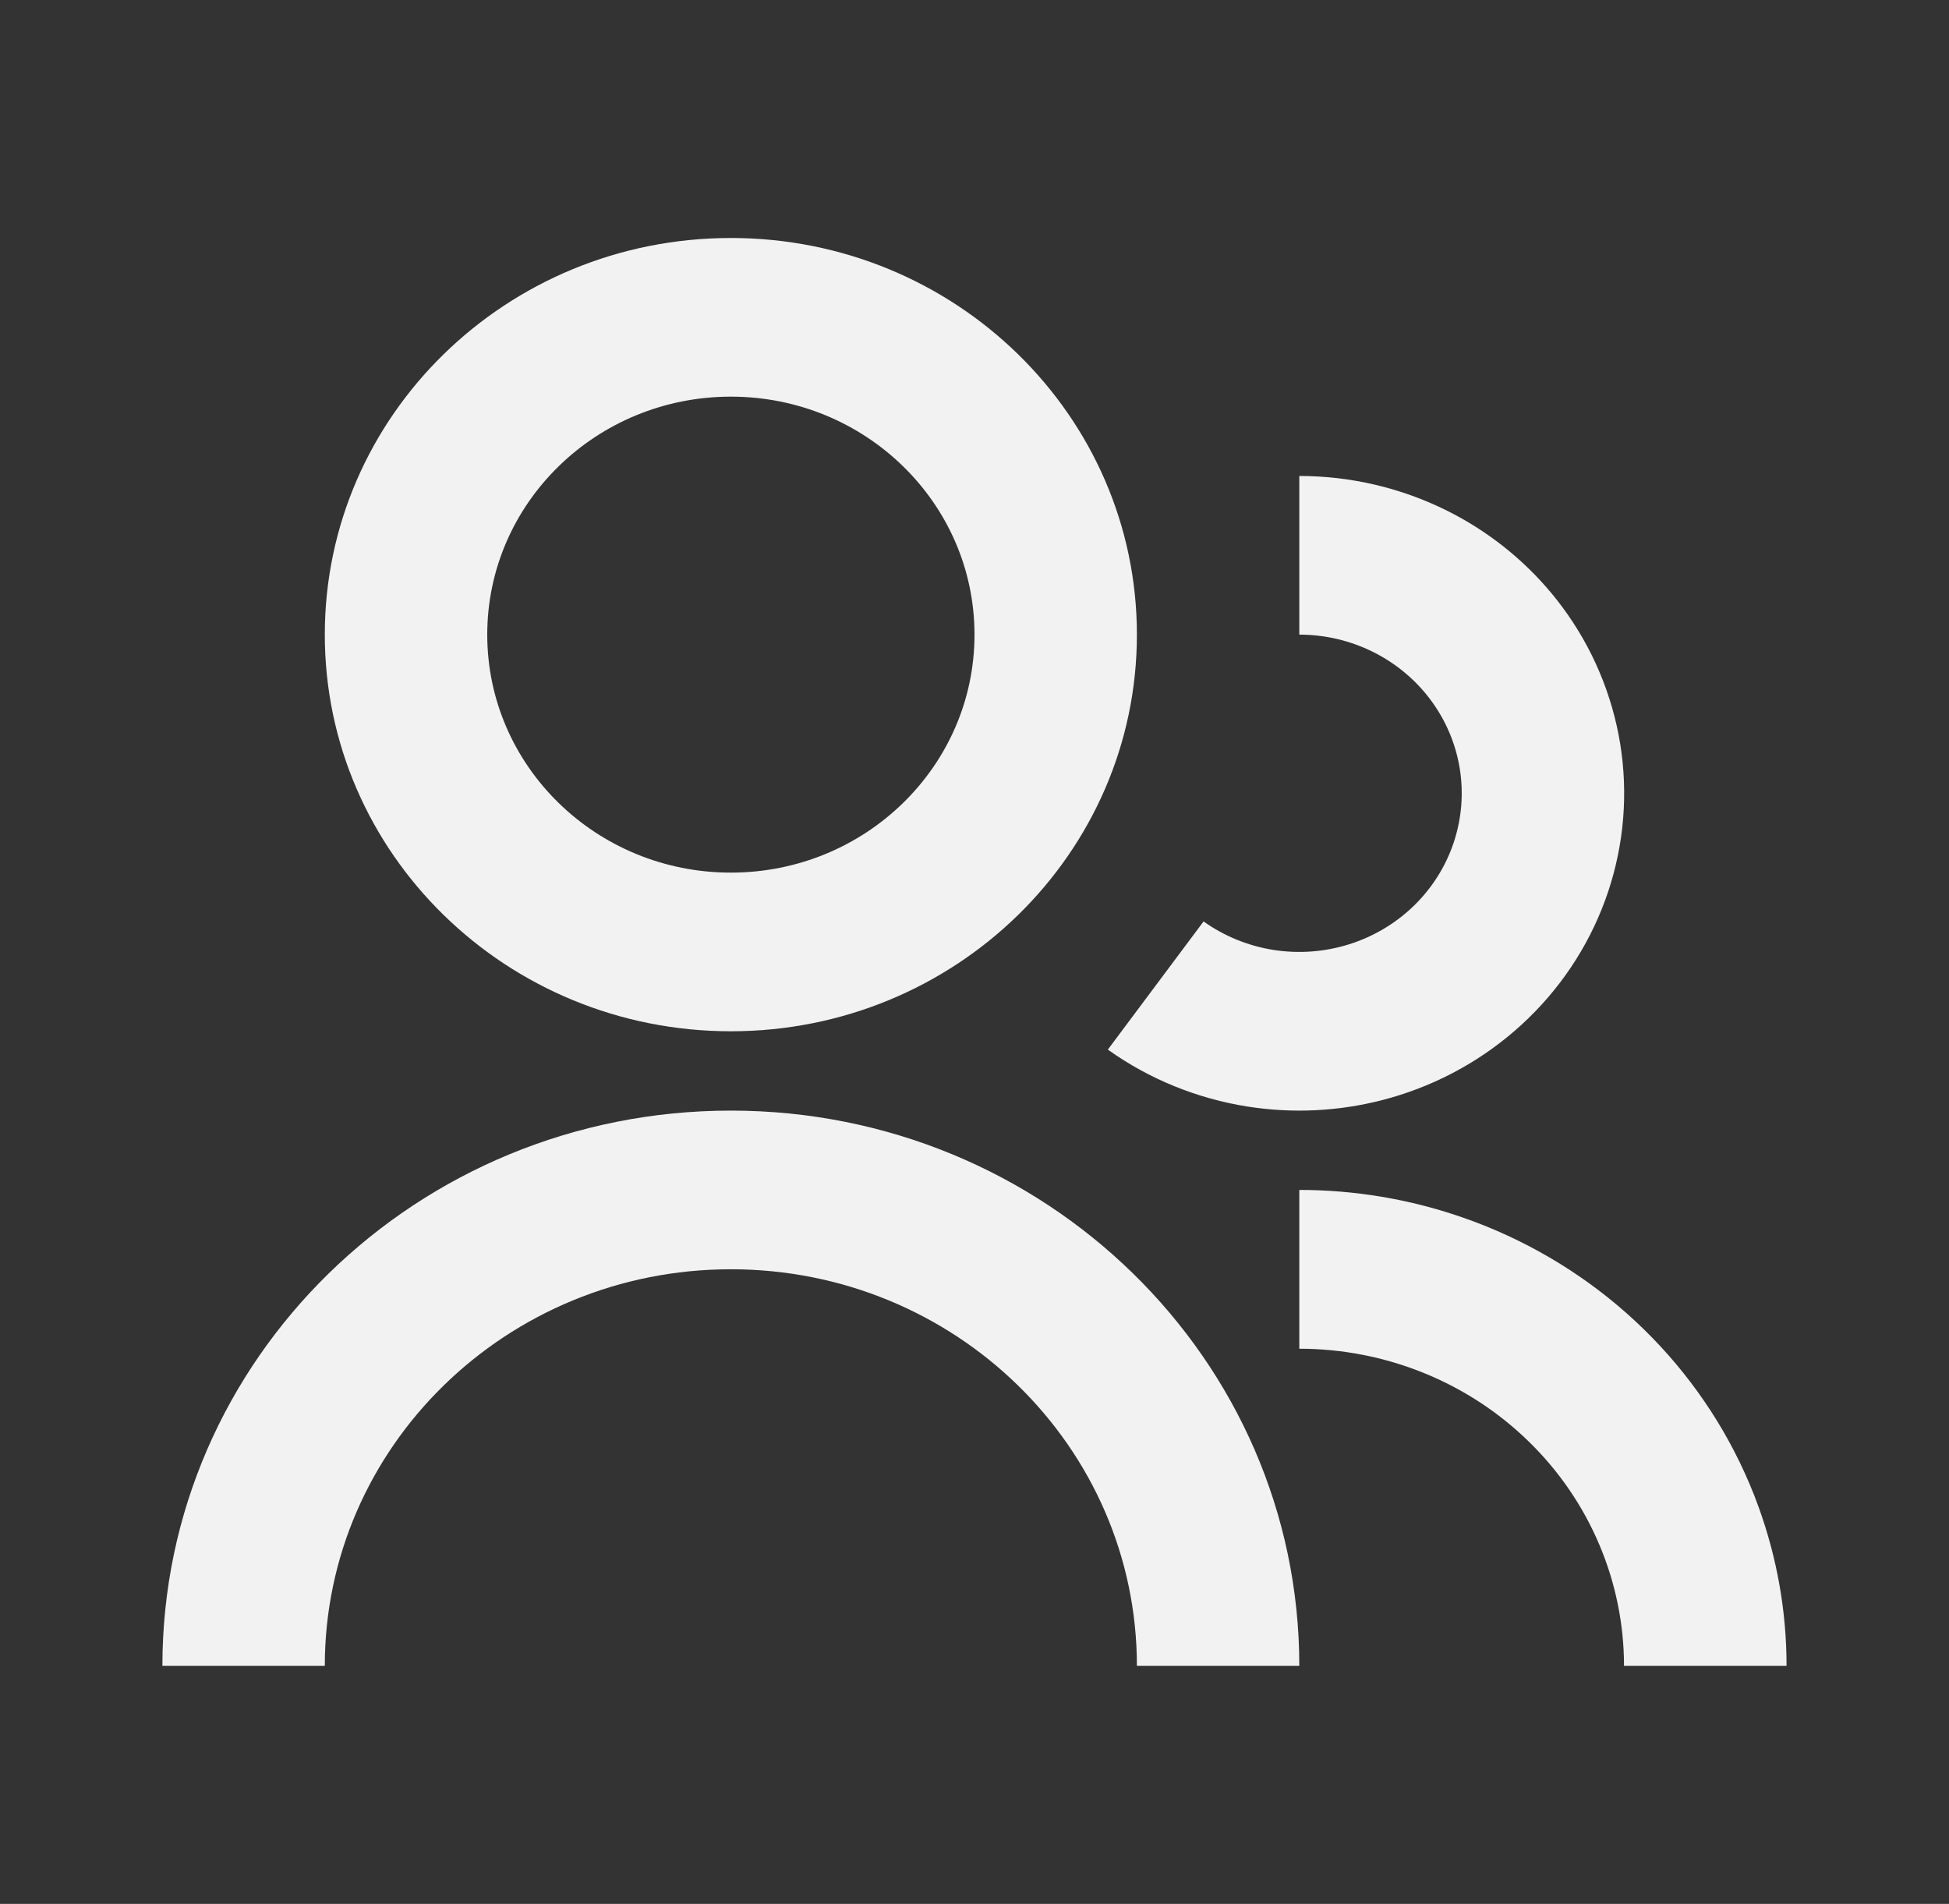 <svg width="43" height="42" viewBox="0 0 43 42" fill="none" xmlns="http://www.w3.org/2000/svg">
<rect x="0" y="0" width="43" height="42" fill="#333333" stroke="none"/>
<path d="M16.125 5.25C11.177 5.25 7.166 9.168 7.166 14C7.166 18.832 11.177 22.75 16.125 22.75C21.072 22.75 25.083 18.832 25.083 14C25.083 9.168 21.072 5.25 16.125 5.25ZM10.75 14C10.75 11.101 13.156 8.75 16.125 8.75C19.093 8.75 21.5 11.101 21.5 14C21.5 16.899 19.093 19.25 16.125 19.25C13.156 19.25 10.75 16.899 10.75 14Z" fill="#F2F2F2"/>
<path d="M30.294 14.382C29.79 14.131 29.232 14 28.666 14V10.5C29.798 10.5 30.913 10.762 31.922 11.264C32.033 11.319 32.142 11.377 32.25 11.438C33.119 11.928 33.875 12.592 34.467 13.389C35.131 14.283 35.569 15.319 35.746 16.41C35.922 17.502 35.831 18.619 35.48 19.67C35.129 20.721 34.529 21.676 33.727 22.456C32.926 23.237 31.947 23.821 30.87 24.161C29.912 24.463 28.901 24.565 27.902 24.46C27.779 24.447 27.655 24.431 27.532 24.412C26.416 24.237 25.357 23.807 24.444 23.156L24.442 23.154L26.554 20.327C27.011 20.653 27.541 20.868 28.099 20.956C28.658 21.043 29.23 21 29.768 20.83C30.307 20.66 30.796 20.368 31.197 19.978C31.597 19.588 31.898 19.11 32.073 18.585C32.248 18.06 32.294 17.501 32.206 16.955C32.118 16.409 31.899 15.892 31.566 15.444C31.234 14.997 30.798 14.633 30.294 14.382Z" fill="#F2F2F2"/>
<path d="M35.83 36.75C35.83 35.831 35.644 34.921 35.284 34.072C34.924 33.224 34.397 32.452 33.731 31.803C33.066 31.153 32.277 30.637 31.408 30.286C30.538 29.934 29.607 29.753 28.666 29.753V26.25C29.888 26.25 31.1 26.453 32.25 26.851C32.428 26.912 32.605 26.978 32.78 27.049C34.084 27.577 35.27 28.35 36.268 29.325C37.266 30.3 38.058 31.458 38.598 32.732C38.671 32.903 38.739 33.076 38.801 33.25C39.208 34.373 39.416 35.556 39.416 36.75H35.83Z" fill="#F2F2F2"/>
<path d="M28.666 36.75H25.083C25.083 31.918 21.072 28 16.125 28C11.177 28 7.166 31.918 7.166 36.75H3.583C3.583 29.985 9.198 24.5 16.125 24.5C23.051 24.5 28.666 29.985 28.666 36.75Z" fill="#F2F2F2"/>
</svg>
